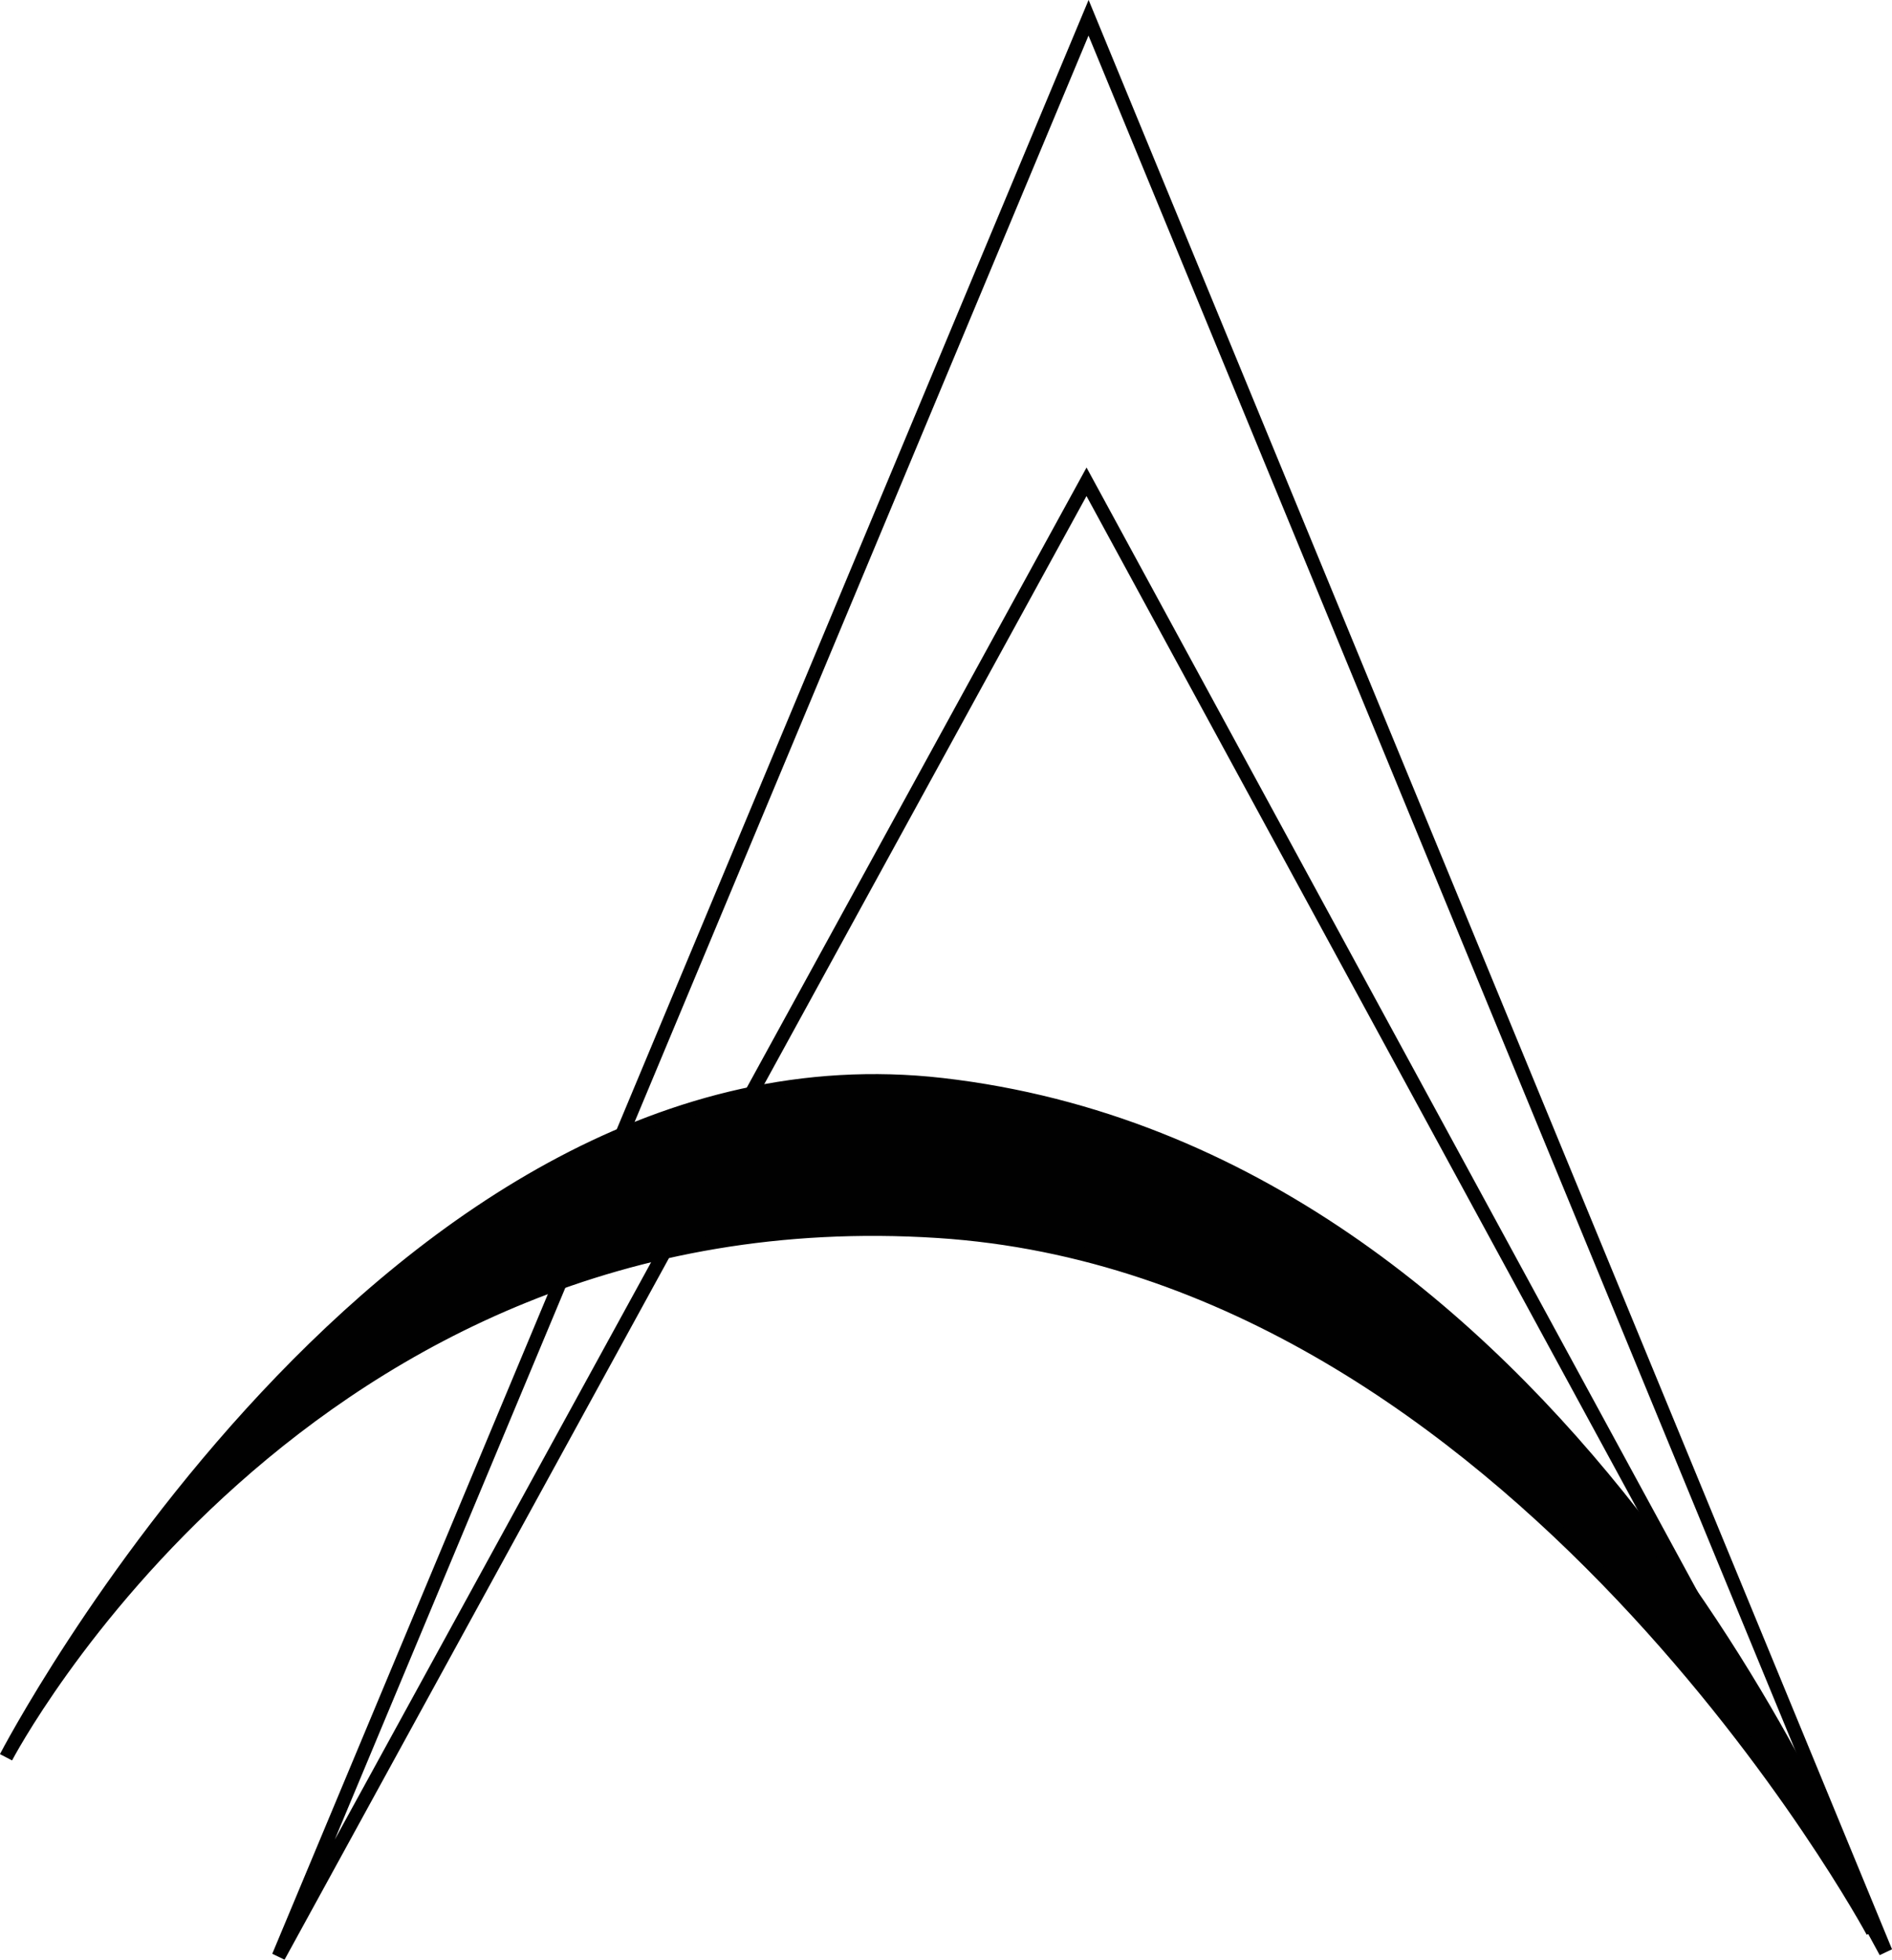 <svg id="Layer_1" data-name="Layer 1" xmlns="http://www.w3.org/2000/svg" viewBox="0 0 138.42 143.38"><defs><style>.cls-1{fill:none;}.cls-1,.cls-2{stroke:#010101;stroke-miterlimit:10;}.cls-2{fill:#010101;}</style></defs><title>Untitled-1</title><polygon class="cls-1" points="79.64 1.3 20.38 143.14 79.49 35.25 137.96 142.81 79.64 1.3"/><path class="cls-2" d="M365.8,490.13s-26.1-48.51-68.38-51.24c-46.52-3-68.19,38.49-68.19,38.49s27.92-53.84,68.48-49.2C342.92,433.37,364.52,486.16,365.8,490.13Z" transform="translate(-228.79 -348.81)"/></svg>